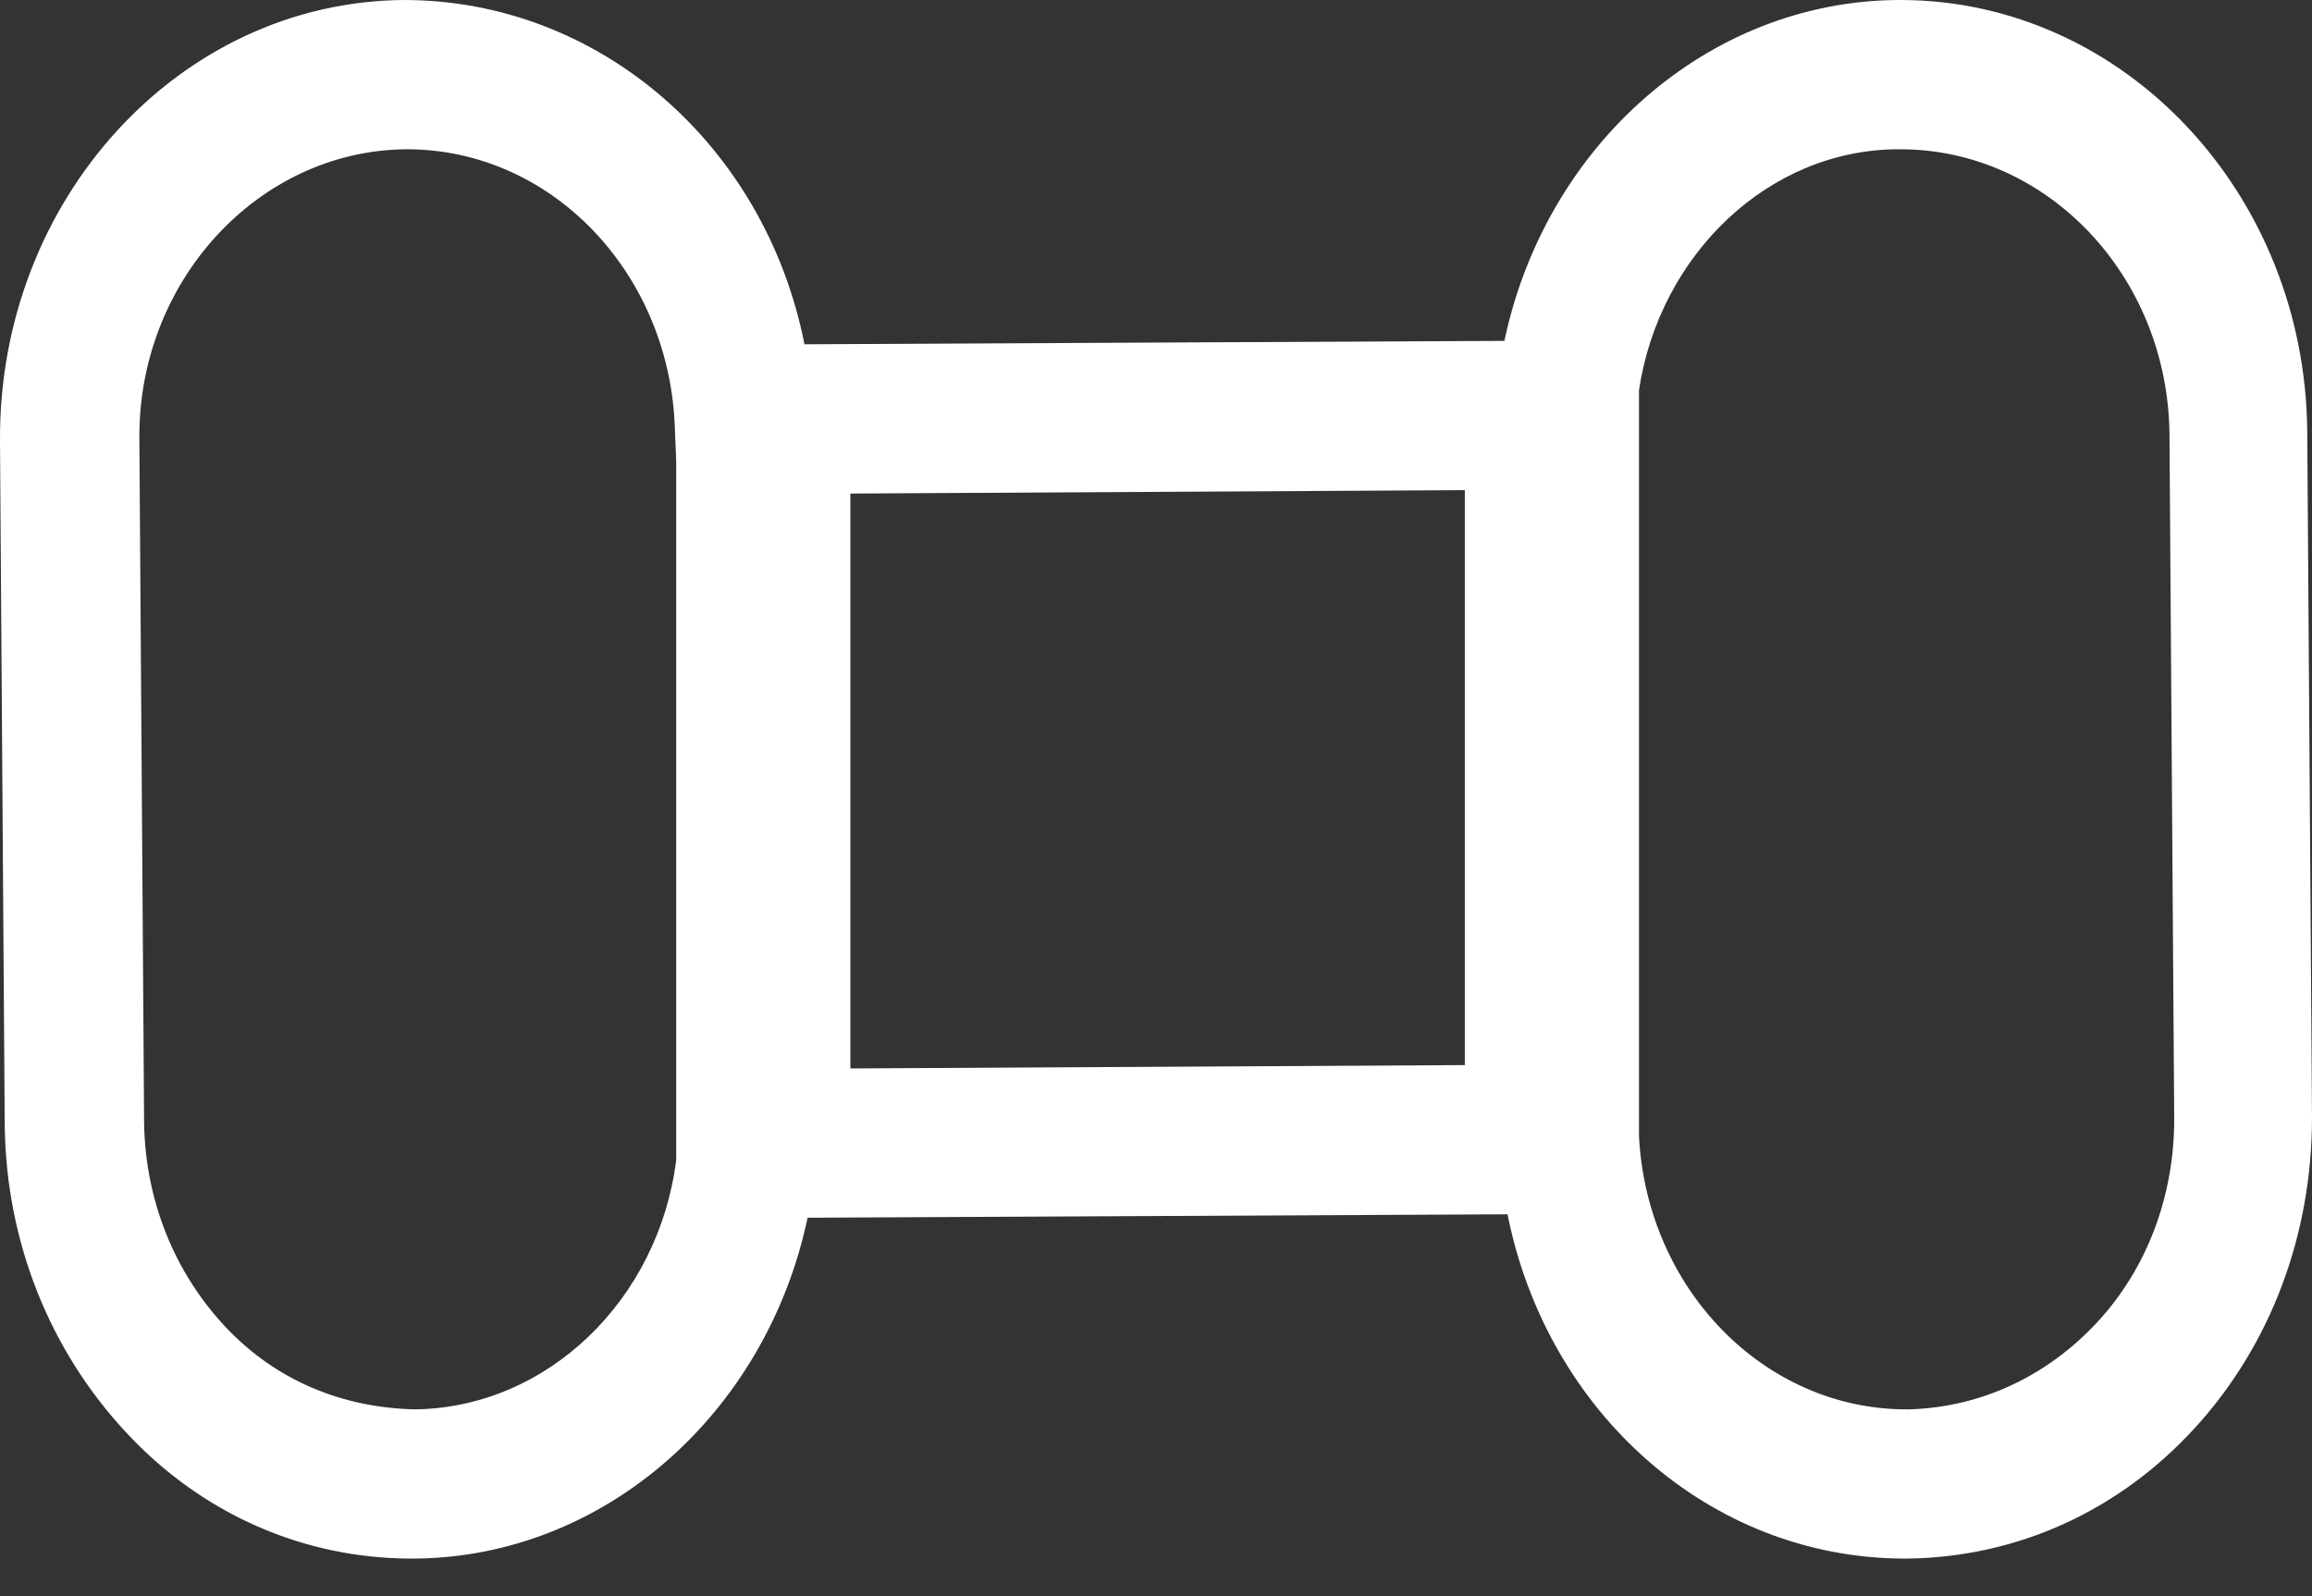 <svg width="42" height="29" viewBox="0 0 42 29" fill="none" xmlns="http://www.w3.org/2000/svg">
<rect x="0" y="0" width="42" height="29" fill="#333333" stroke="none"/>
<path d="M41.914 7.857C41.885 3.513 38.577 0 34.521 0H34.463C31.011 0.031 28.077 2.65 27.329 6.193L14.614 6.255C13.895 2.619 10.874 0 7.336 0C3.251 0.031 -0.029 3.636 0 8.011L0.086 20.46C0.115 22.555 0.892 24.527 2.302 26.037C3.682 27.516 5.523 28.317 7.48 28.317H7.537C10.989 28.287 13.923 25.668 14.671 22.124L27.386 22.062C28.105 25.668 31.069 28.317 34.607 28.317H34.664C36.649 28.287 38.49 27.455 39.871 25.945C41.252 24.435 42 22.432 42 20.306L41.914 7.857ZM15.448 8.967L26.61 8.905V19.351L15.448 19.412V8.967ZM7.537 25.606C6.214 25.575 5.006 25.082 4.085 24.096C3.165 23.11 2.647 21.816 2.618 20.429L2.532 7.981C2.503 5.115 4.689 2.742 7.365 2.712H7.393C9.982 2.712 12.111 4.899 12.255 7.673L12.284 8.381V21.076C11.967 23.603 9.954 25.575 7.537 25.606ZM38.088 24.034C37.167 25.02 35.959 25.575 34.664 25.606H34.636C32.047 25.606 29.918 23.418 29.774 20.645V20.429V7.087C30.148 4.622 32.133 2.712 34.492 2.712H34.521C37.196 2.712 39.382 5.023 39.411 7.888L39.497 20.337C39.497 21.723 39.008 23.048 38.088 24.034Z" fill="white"/>
</svg>
